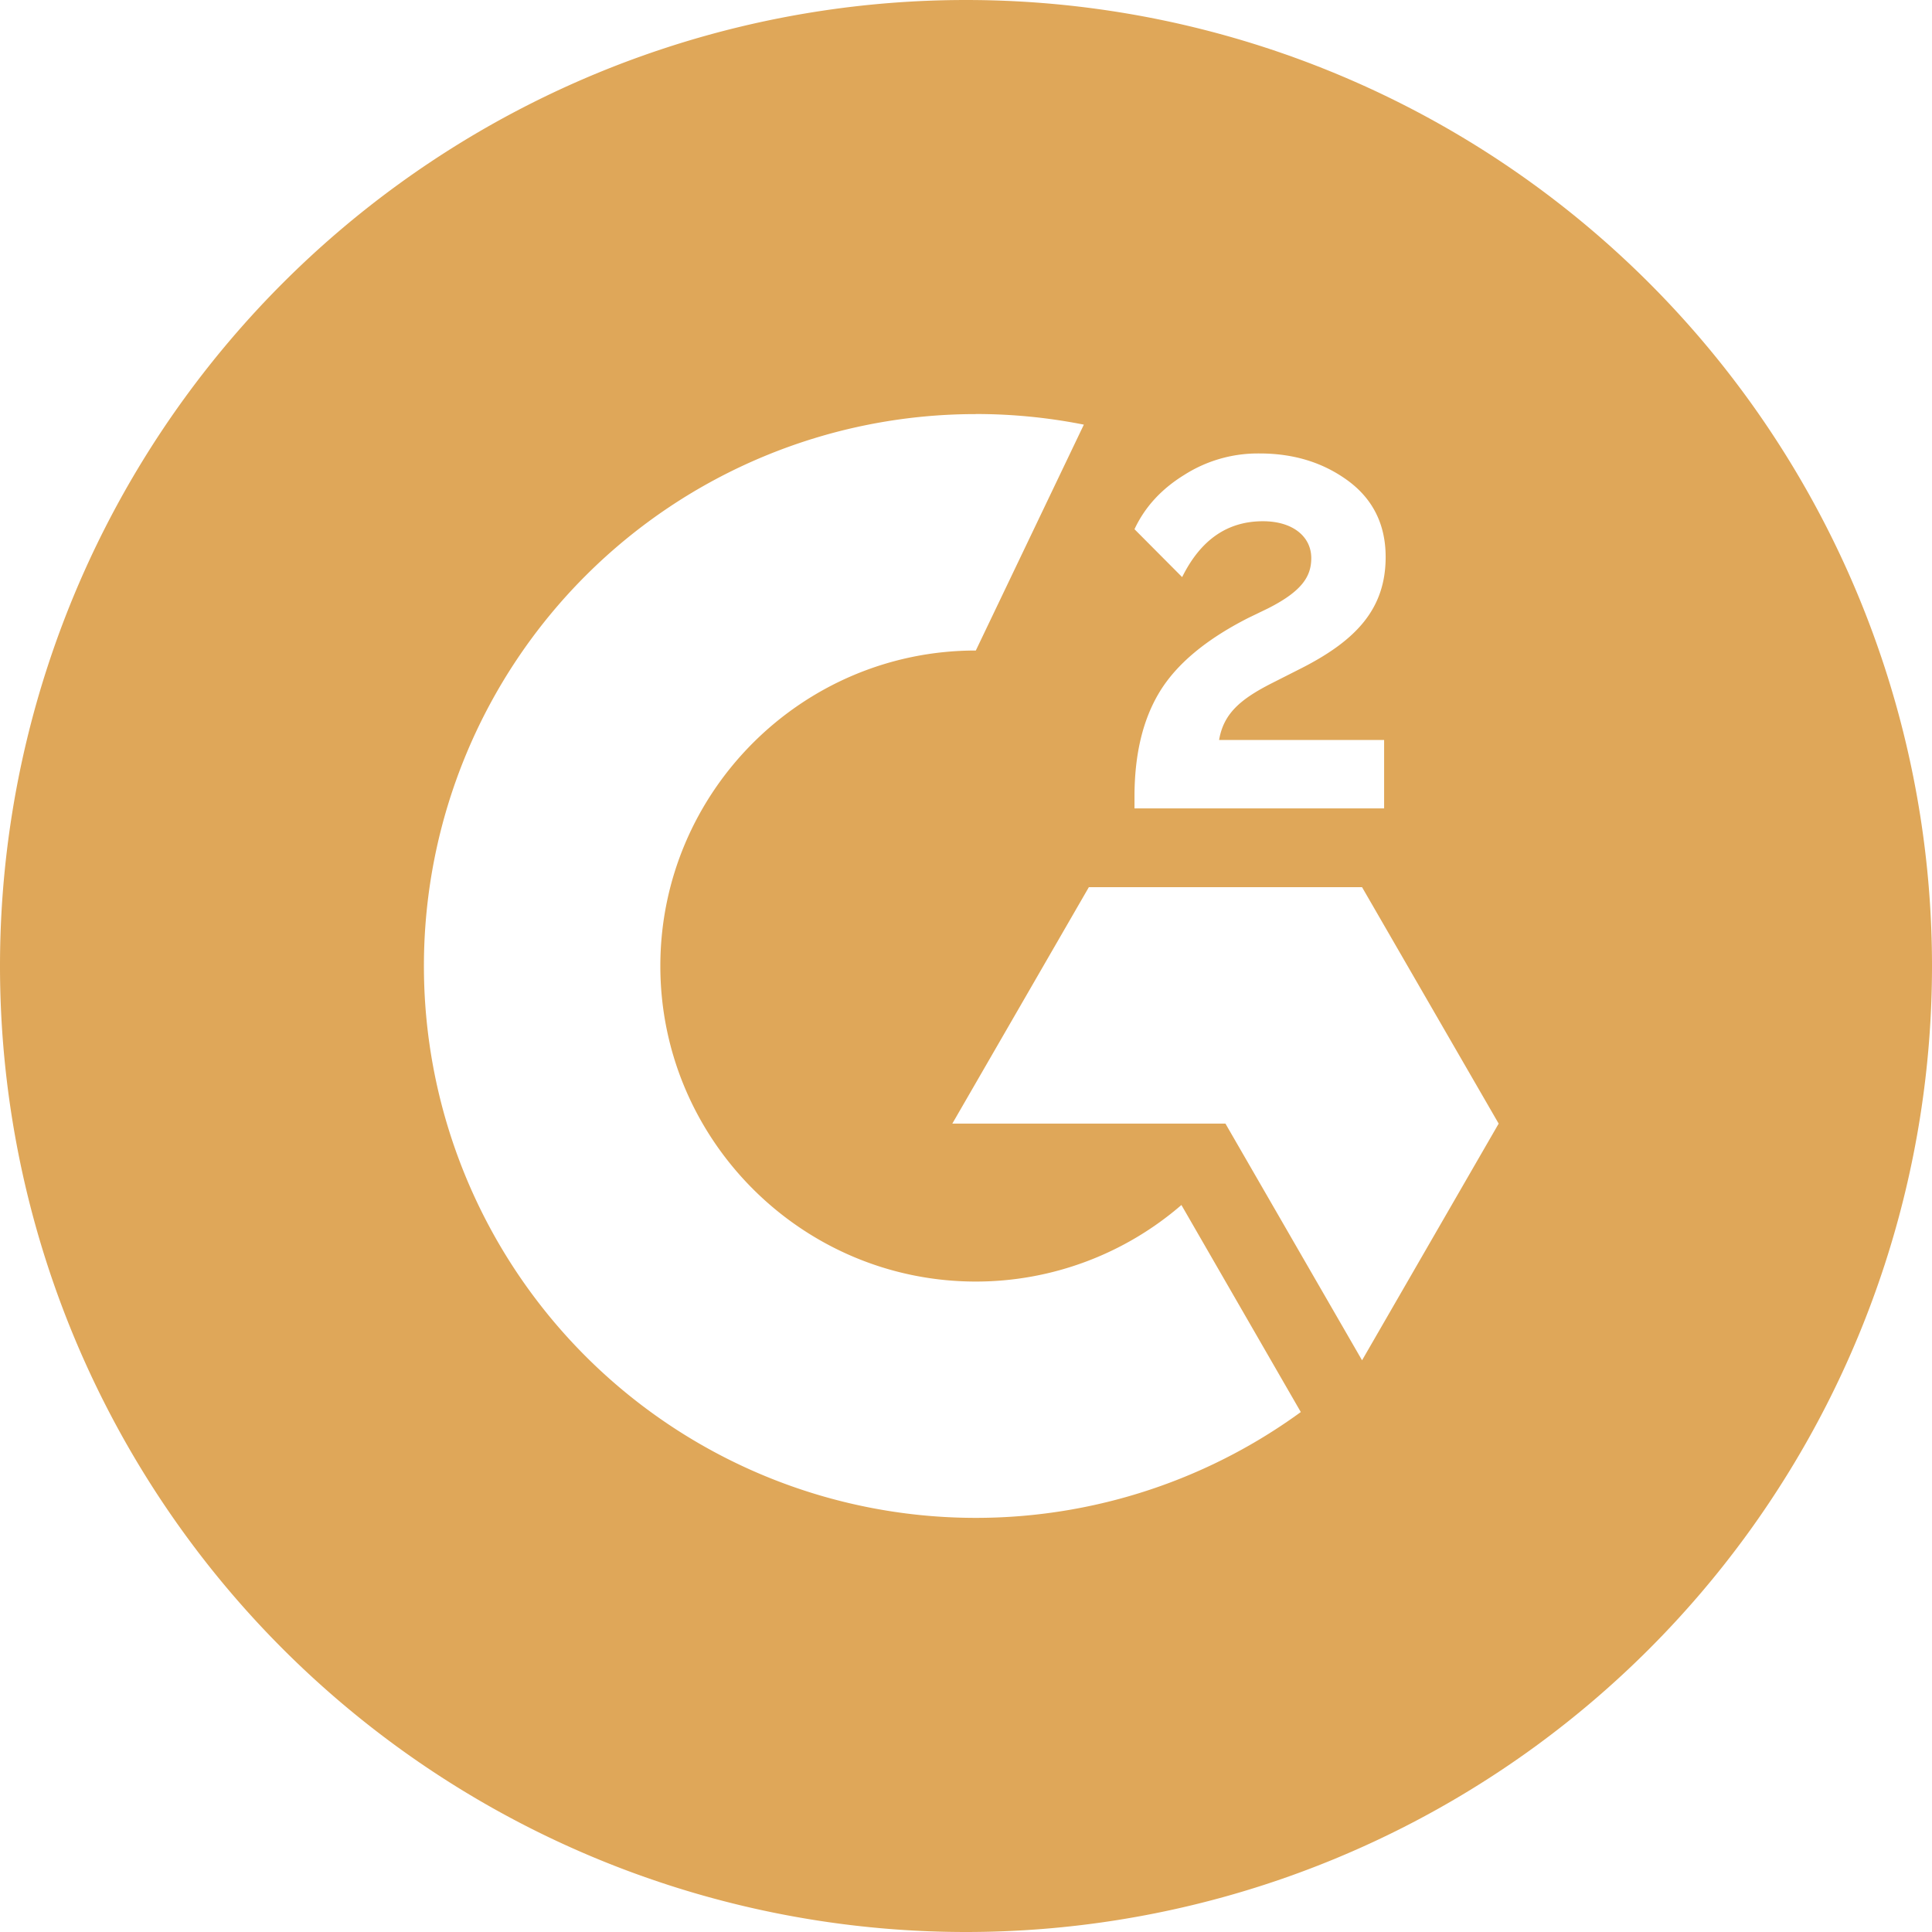<svg role="img" width="32px" height="32px" viewBox="0 0 24 24" xmlns="http://www.w3.org/2000/svg"><title>G2</title><path fill="#dfa759" d="M12 0a12 12 0 1 0 0 24 12 12 0 0 0 0-24Zm.122 5.143c.45 0 .9.044 1.342.132l-1.342 2.806C9.962 8.08 8.203 9.84 8.203 12s1.76 3.92 3.92 3.92c.937 0 1.844-.338 2.553-.951l1.483 2.572A6.856 6.856 0 0 1 5.266 12a6.856 6.856 0 0 1 6.856-6.856Zm3.498.49a1.262 1.262 0 0 1 .026 0c.427 0 .792.113 1.101.34.31.229.466.546.466.946 0 .639-.36 1.03-1.035 1.376l-.377.191c-.403.204-.602.385-.657.706h2.05v.85h-3.101v-.144c0-.526.103-.96.314-1.306.211-.345.576-.65 1.102-.917l.242-.117c.427-.216.538-.401.538-.625 0-.266-.228-.458-.6-.458-.44 0-.773.228-1.004.694l-.592-.595c.13-.279.338-.502.619-.675a1.7 1.7 0 0 1 .908-.266Zm-2.094 5.388h3.394l1.697 2.937-1.697 2.94-1.697-2.94H11.83l1.696-2.937Z"/></svg>